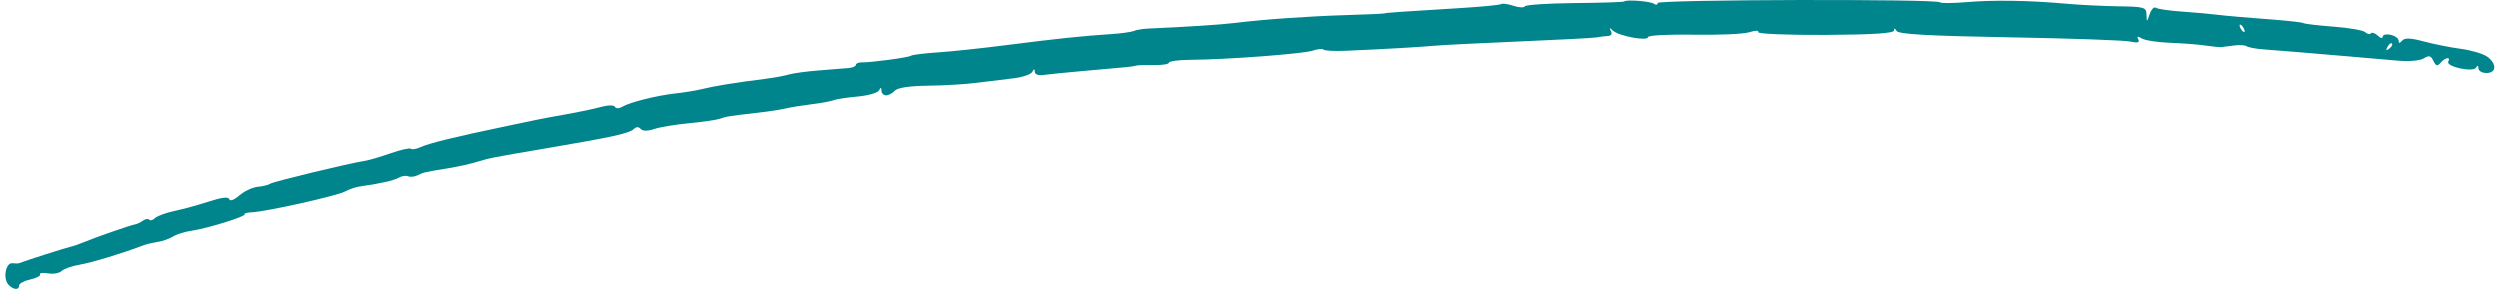 <svg xmlns="http://www.w3.org/2000/svg" width="225" height="26" viewBox="0 0 225 26" fill="none"><path fill-rule="evenodd" clip-rule="evenodd" d="M146.177 0.134C146.13 0.19 144.129 0.254 141.732 0.276C139.335 0.299 137.313 0.43 137.239 0.569C137.166 0.708 136.701 0.686 136.206 0.521C135.711 0.356 135.214 0.287 135.101 0.368C134.989 0.449 133.358 0.609 131.477 0.723C126.285 1.037 124.609 1.155 124.609 1.206C124.609 1.232 123.057 1.301 121.159 1.359C117.681 1.466 113.748 1.744 111.098 2.071C109.876 2.221 106.693 2.427 103.337 2.572C102.863 2.592 102.281 2.689 102.043 2.788C101.806 2.886 100.901 3.012 100.031 3.067C97.503 3.23 94.995 3.493 90.689 4.047C88.475 4.332 85.659 4.632 84.431 4.714C83.203 4.795 82.102 4.931 81.985 5.016C81.76 5.178 78.393 5.632 77.538 5.615C77.261 5.61 77.035 5.71 77.035 5.836C77.035 5.963 76.744 6.093 76.388 6.124C76.032 6.156 74.835 6.252 73.729 6.337C72.622 6.423 71.393 6.589 70.998 6.706C70.603 6.823 69.697 6.992 68.986 7.081C66.165 7.436 64.256 7.747 63.043 8.048C62.596 8.159 61.584 8.322 60.793 8.41C59.09 8.599 56.679 9.204 55.992 9.615C55.712 9.782 55.435 9.782 55.346 9.615C55.258 9.447 54.727 9.45 54.111 9.62C53.518 9.784 52.126 10.079 51.02 10.274C49.913 10.47 48.684 10.699 48.289 10.783C47.894 10.868 46.535 11.153 45.27 11.417C40.992 12.31 38.662 12.881 37.898 13.225C37.48 13.413 37.069 13.486 36.985 13.389C36.901 13.292 36.08 13.474 35.159 13.795C34.238 14.116 33.21 14.419 32.875 14.469C31.52 14.67 24.591 16.342 24.329 16.531C24.174 16.642 23.667 16.769 23.201 16.811C22.736 16.854 21.991 17.203 21.545 17.587C21.072 17.995 20.694 18.137 20.634 17.929C20.566 17.691 19.962 17.758 18.816 18.132C17.872 18.44 16.473 18.824 15.707 18.985C14.942 19.145 14.154 19.433 13.956 19.625C13.759 19.816 13.521 19.883 13.427 19.774C13.334 19.665 13.087 19.7 12.879 19.851C12.67 20.003 12.367 20.15 12.205 20.18C11.754 20.26 8.584 21.358 7.631 21.764C7.166 21.961 6.584 22.163 6.337 22.211C5.973 22.283 2.253 23.47 1.721 23.685C1.641 23.717 1.367 23.719 1.11 23.69C0.517 23.623 0.25 25.063 0.753 25.611C1.195 26.092 1.721 26.136 1.721 25.692C1.721 25.516 2.172 25.273 2.724 25.152C3.276 25.031 3.671 24.826 3.602 24.695C3.532 24.564 3.858 24.523 4.325 24.603C4.793 24.683 5.342 24.587 5.546 24.389C5.75 24.192 6.493 23.933 7.197 23.815C8.259 23.636 11.129 22.762 12.931 22.067C13.169 21.976 13.726 21.846 14.171 21.778C14.616 21.71 15.246 21.489 15.571 21.286C15.896 21.083 16.632 20.851 17.206 20.771C18.595 20.577 22.174 19.471 22.015 19.285C21.945 19.204 22.234 19.124 22.656 19.106C23.925 19.054 30.269 17.641 31.041 17.239C31.436 17.034 32.019 16.831 32.335 16.788C34.081 16.552 35.474 16.241 35.889 15.992C36.148 15.838 36.525 15.78 36.728 15.865C36.931 15.95 37.319 15.908 37.59 15.773C38.122 15.509 38.212 15.488 40.384 15.135C41.174 15.006 42.314 14.752 42.917 14.572C44.158 14.199 44.157 14.199 49.439 13.301C55.112 12.336 56.644 11.997 57.036 11.618C57.261 11.399 57.485 11.394 57.664 11.603C57.841 11.809 58.286 11.811 58.889 11.61C59.41 11.435 60.828 11.201 62.04 11.088C63.252 10.975 64.501 10.792 64.818 10.682C65.424 10.47 65.542 10.451 68.267 10.139C69.216 10.03 70.315 9.861 70.71 9.762C71.106 9.663 72.141 9.495 73.01 9.389C73.88 9.283 74.785 9.116 75.022 9.02C75.26 8.924 76.228 8.775 77.173 8.69C78.12 8.604 78.991 8.357 79.109 8.139C79.272 7.841 79.326 7.847 79.33 8.162C79.332 8.393 79.519 8.581 79.745 8.581C79.971 8.581 80.327 8.393 80.536 8.162C80.777 7.896 81.858 7.733 83.502 7.714C84.925 7.698 86.866 7.585 87.814 7.462C88.763 7.339 90.245 7.16 91.108 7.063C91.97 6.967 92.777 6.703 92.9 6.477C93.064 6.176 93.124 6.172 93.128 6.461C93.13 6.695 93.456 6.811 93.923 6.745C94.357 6.684 96.007 6.52 97.588 6.38C99.169 6.24 100.818 6.093 101.253 6.054C101.688 6.015 102.14 5.948 102.259 5.905C102.378 5.863 103.089 5.841 103.84 5.856C104.591 5.872 105.206 5.775 105.206 5.641C105.207 5.506 106.08 5.391 107.146 5.385C110.393 5.366 117.274 4.848 118.143 4.558C118.592 4.408 119.03 4.366 119.116 4.466C119.201 4.565 120.084 4.613 121.078 4.572C124.309 4.437 127.743 4.243 129.065 4.12C129.776 4.054 133.269 3.878 136.826 3.729C140.383 3.58 143.488 3.415 143.725 3.363C143.962 3.312 144.39 3.258 144.676 3.243C145.013 3.227 145.12 3.07 144.98 2.799C144.813 2.474 144.858 2.467 145.179 2.767C145.699 3.253 148.324 3.731 148.324 3.34C148.324 3.18 150.167 3.083 152.421 3.124C154.673 3.165 156.939 3.063 157.454 2.899C157.97 2.734 158.323 2.729 158.239 2.888C158.154 3.047 160.87 3.162 164.272 3.144C168.527 3.121 170.46 2.996 170.463 2.745C170.466 2.513 170.548 2.527 170.687 2.783C170.849 3.079 173.546 3.232 180.816 3.359C186.266 3.454 191.158 3.624 191.689 3.736C192.389 3.884 192.597 3.831 192.445 3.545C192.293 3.259 192.383 3.237 192.774 3.466C193.069 3.639 194.217 3.813 195.324 3.854C196.43 3.894 197.853 4.004 198.486 4.099C199.118 4.193 199.765 4.257 199.923 4.24C200.081 4.224 200.599 4.158 201.073 4.094C201.547 4.031 202.061 4.063 202.214 4.166C202.368 4.27 203.015 4.392 203.652 4.438C204.289 4.484 205.715 4.599 206.822 4.693C207.929 4.788 209.998 4.962 211.421 5.08C212.844 5.198 214.805 5.368 215.779 5.458C216.791 5.551 217.8 5.464 218.135 5.255C218.607 4.961 218.777 5.004 219.006 5.478C219.234 5.95 219.363 5.983 219.654 5.648C220.076 5.16 220.588 5.082 220.344 5.543C220.103 5.998 222.576 6.536 222.844 6.087C222.983 5.852 223.056 5.873 223.059 6.151C223.061 6.381 223.387 6.57 223.782 6.57C224.691 6.57 224.731 5.749 223.854 5.105C223.498 4.843 222.431 4.525 221.482 4.397C220.534 4.27 219.025 3.969 218.131 3.728C216.956 3.413 216.417 3.393 216.19 3.657C215.967 3.918 215.877 3.918 215.877 3.659C215.877 3.459 215.554 3.224 215.158 3.136C214.763 3.047 214.44 3.124 214.44 3.305C214.44 3.486 214.242 3.444 214.002 3.211C213.761 2.978 213.481 2.882 213.381 2.999C213.281 3.116 213.054 3.072 212.878 2.901C212.701 2.73 211.415 2.504 210.019 2.399C208.623 2.294 207.398 2.149 207.295 2.076C207.193 2.004 205.687 1.841 203.947 1.715C202.208 1.588 200.268 1.418 199.636 1.336C199.003 1.254 197.545 1.123 196.395 1.044C195.246 0.966 194.177 0.809 194.021 0.697C193.865 0.585 193.618 0.842 193.471 1.269C193.212 2.022 193.204 2.024 193.186 1.325C193.169 0.65 193.017 0.604 190.635 0.567C189.242 0.545 187.14 0.441 185.964 0.335C182.626 0.036 179.43 -0.015 176.98 0.192C175.745 0.297 174.667 0.303 174.585 0.207C174.314 -0.108 149.187 -0.045 149.187 0.271C149.187 0.439 149.04 0.47 148.861 0.341C148.538 0.108 146.343 -0.061 146.177 0.134ZM201.935 2.547C202.033 2.732 202.048 2.882 201.969 2.882C201.89 2.882 201.746 2.732 201.648 2.547C201.55 2.363 201.535 2.212 201.614 2.212C201.693 2.212 201.837 2.363 201.935 2.547ZM215.302 4.036C215.302 4.117 215.153 4.291 214.97 4.423C214.764 4.571 214.716 4.515 214.844 4.275C215.048 3.889 215.302 3.756 215.302 4.036Z" fill="#00858D"></path></svg>